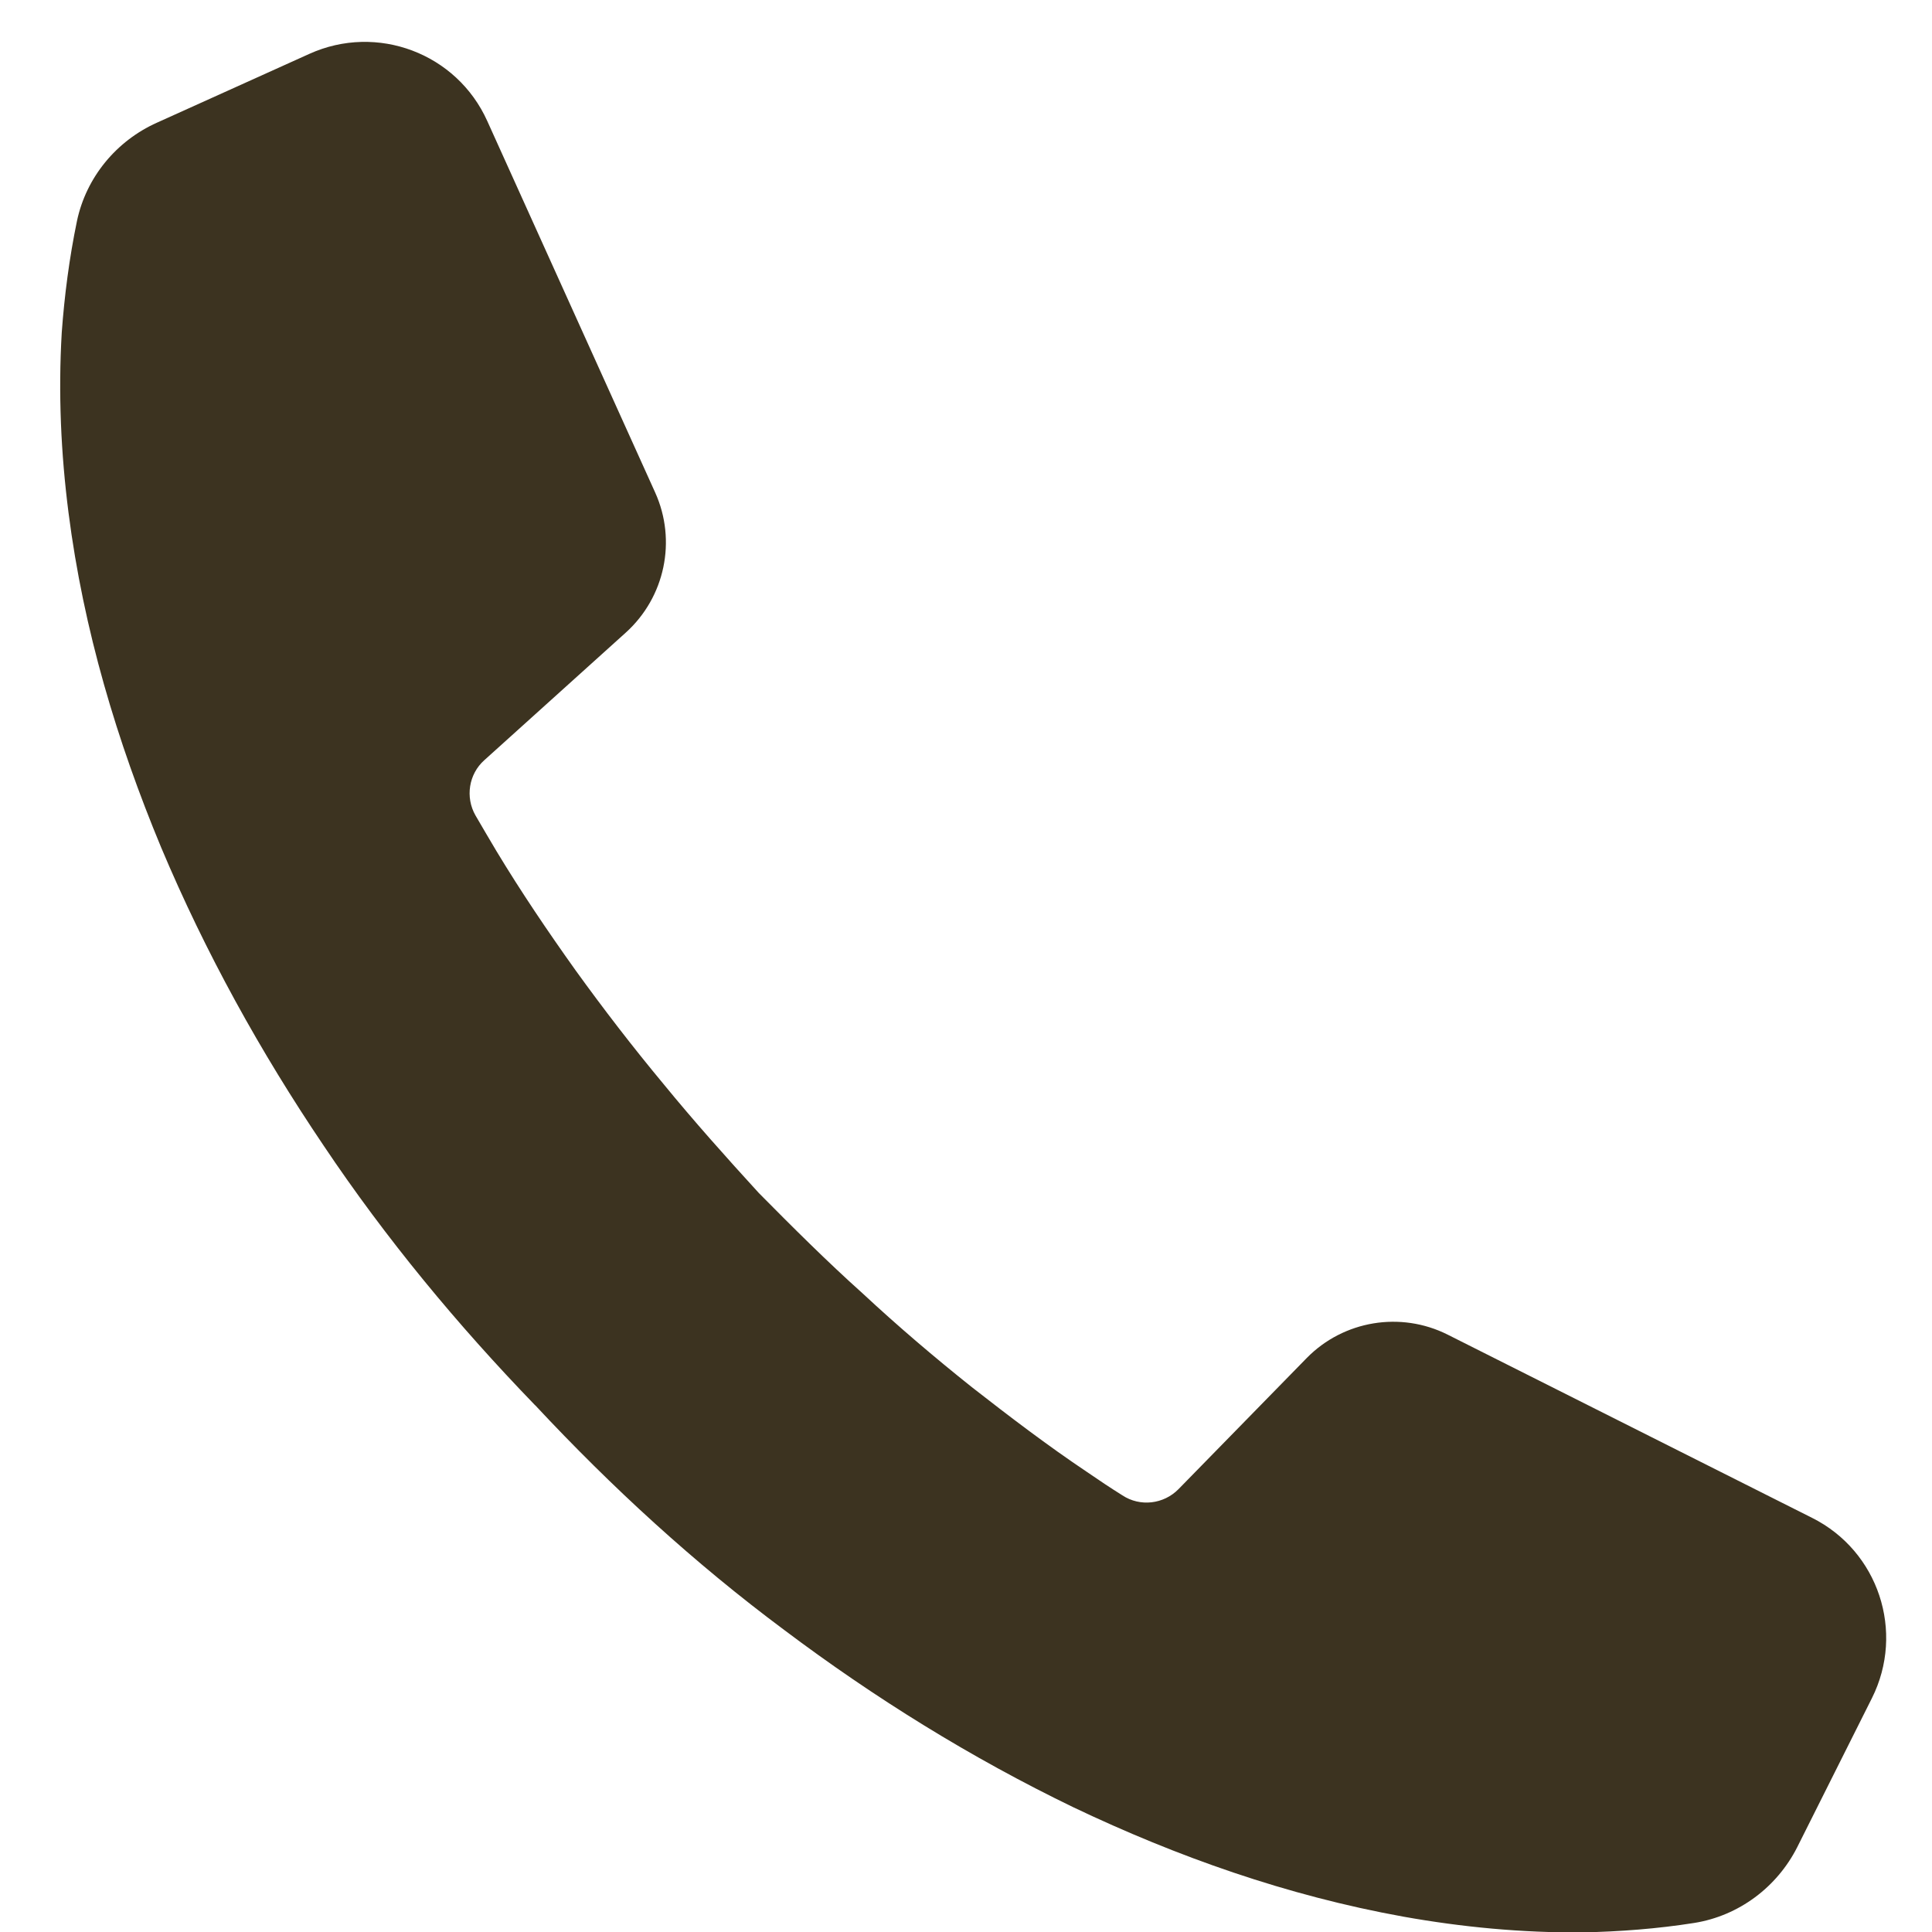 <svg 
 xmlns="http://www.w3.org/2000/svg"
 xmlns:xlink="http://www.w3.org/1999/xlink"
 width="26px" height="26px">
<path fill-rule="evenodd"  fill="rgb(60, 51, 32)"
 d="M25.191,22.854 L24.186,24.859 C23.914,25.396 23.401,25.782 22.801,25.878 C22.300,25.957 21.798,25.995 21.301,26.005 C20.481,26.012 19.673,25.934 18.889,25.794 C17.318,25.511 15.839,24.985 14.450,24.324 C13.063,23.654 11.763,22.845 10.553,21.935 C9.342,21.034 8.231,20.013 7.207,18.916 L7.207,18.916 C7.206,18.916 7.205,18.914 7.203,18.912 C7.202,18.912 7.200,18.911 7.199,18.909 L7.199,18.909 C6.158,17.832 5.196,16.672 4.354,15.415 C3.506,14.159 2.766,12.824 2.168,11.403 C1.577,9.981 1.124,8.479 0.922,6.899 C0.820,6.103 0.783,5.296 0.831,4.475 C0.867,3.981 0.932,3.474 1.036,2.973 C1.160,2.387 1.565,1.896 2.112,1.651 L4.163,0.725 C5.074,0.313 6.147,0.716 6.558,1.630 L8.817,6.628 C9.109,7.275 8.949,8.036 8.423,8.512 L6.518,10.230 C6.308,10.417 6.259,10.729 6.399,10.974 C6.492,11.133 6.586,11.295 6.683,11.457 C7.012,12.002 7.372,12.534 7.745,13.057 C8.121,13.578 8.515,14.090 8.930,14.589 C9.339,15.089 9.773,15.575 10.212,16.055 C10.669,16.517 11.128,16.975 11.610,17.407 C12.085,17.849 12.576,18.267 13.079,18.668 C13.585,19.063 14.098,19.454 14.628,19.809 C14.786,19.918 14.945,20.024 15.105,20.124 C15.344,20.281 15.660,20.243 15.859,20.041 L17.587,18.274 C18.082,17.771 18.849,17.643 19.482,17.961 L24.385,20.426 C25.279,20.873 25.639,21.960 25.191,22.854 Z"/>
</svg>